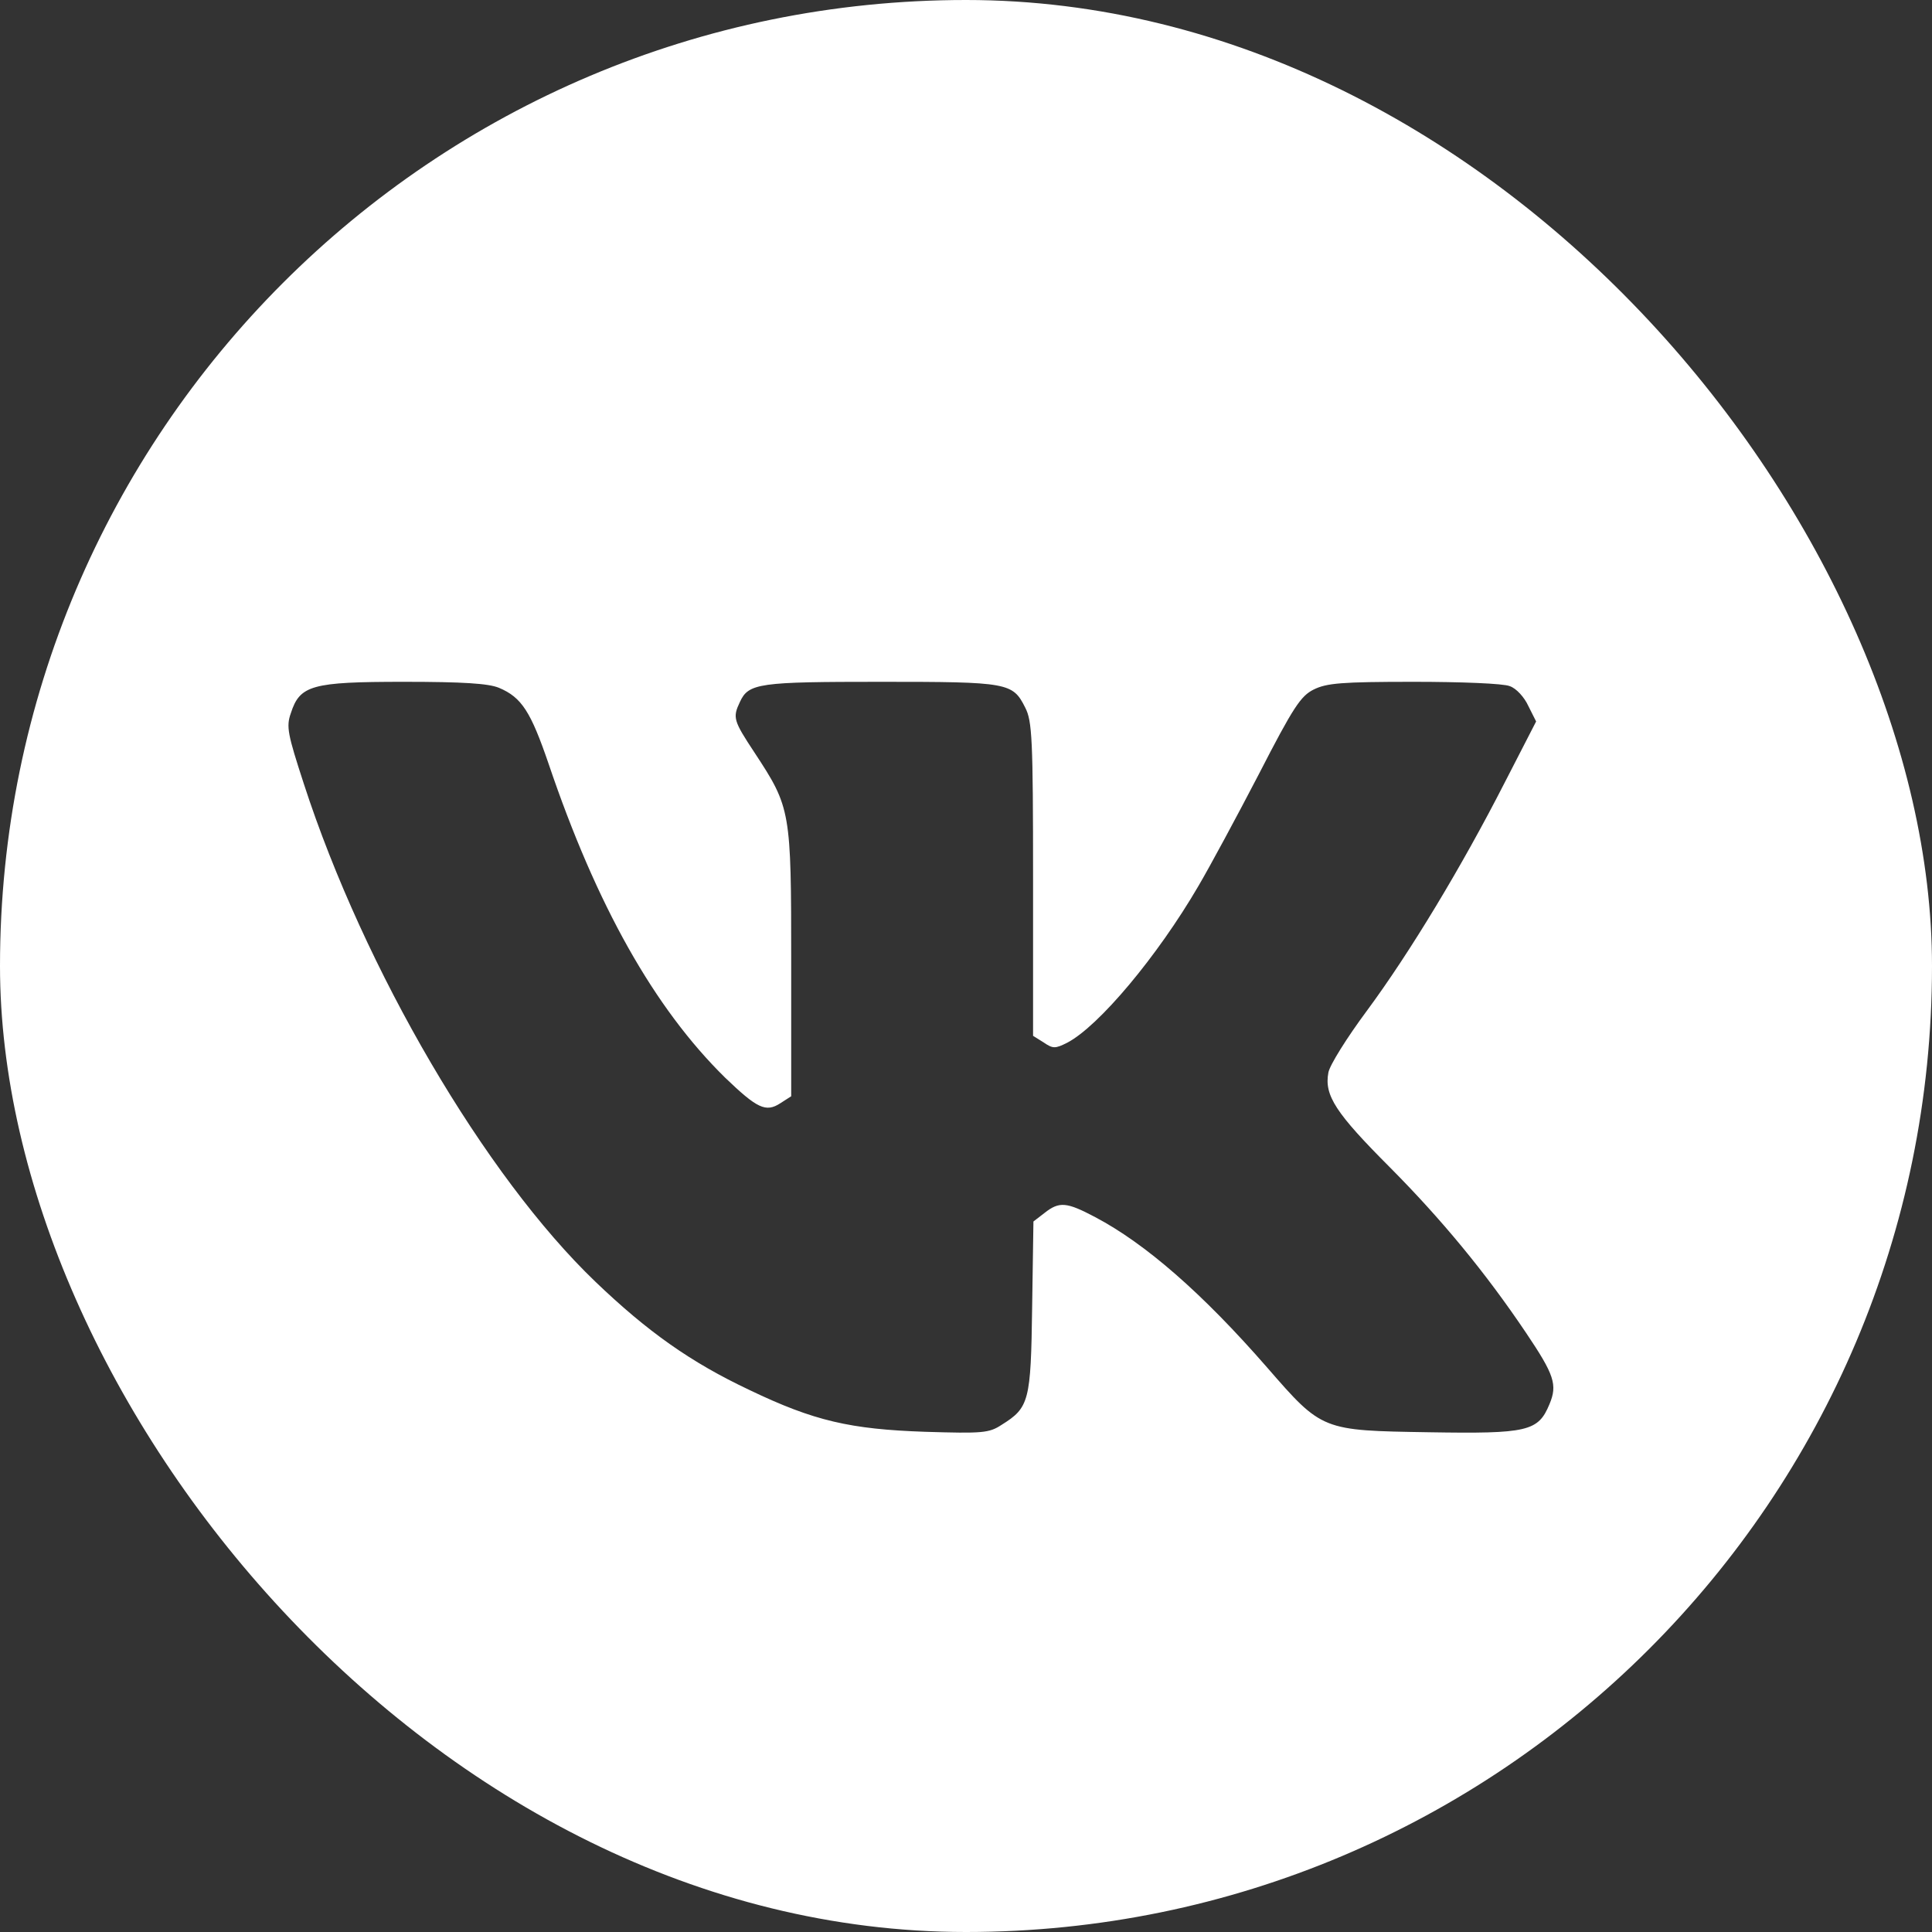 <?xml version="1.0" encoding="UTF-8"?> <svg xmlns="http://www.w3.org/2000/svg" width="21" height="21" viewBox="0 0 21 21" fill="none"><rect x="0" y="0" width="21" height="21" fill="#333333" stroke="none"/><g clip-path="url(#clip0_2_5)"><path d="M8.859 -0.47C5.104 -0.08 1.814 1.962 -0.186 5.144C-2.471 8.776 -2.607 13.484 -0.538 17.243C0.401 18.952 1.748 20.416 3.41 21.528C4.527 22.274 6.226 22.988 7.521 23.246C8.525 23.448 8.905 23.485 10.008 23.485C11.116 23.485 11.571 23.438 12.505 23.246C16.636 22.382 20.085 19.294 21.413 15.258C21.845 13.953 22 12.954 22 11.494C22 10.081 21.85 9.086 21.456 7.856C20.874 6.026 19.907 4.44 18.536 3.05C16.664 1.154 14.345 -0.014 11.675 -0.409C11.097 -0.493 9.431 -0.531 8.859 -0.47ZM5.423 7.476C5.672 7.58 5.77 7.739 5.963 8.302C6.484 9.842 7.113 10.959 7.882 11.714C8.23 12.048 8.324 12.095 8.483 11.991L8.6 11.916V10.461C8.6 8.809 8.596 8.781 8.201 8.18C7.972 7.833 7.962 7.8 8.042 7.631C8.136 7.425 8.248 7.411 9.577 7.411C10.961 7.411 11.008 7.42 11.144 7.692C11.219 7.838 11.229 8.03 11.229 9.555V11.259L11.341 11.329C11.445 11.4 11.468 11.4 11.6 11.334C11.942 11.156 12.58 10.396 13.026 9.631C13.148 9.424 13.444 8.875 13.683 8.415C14.059 7.683 14.139 7.565 14.279 7.495C14.42 7.425 14.58 7.411 15.368 7.411C15.875 7.411 16.345 7.429 16.41 7.458C16.481 7.481 16.57 7.58 16.612 7.673L16.697 7.842L16.354 8.509C15.889 9.419 15.326 10.353 14.857 10.987C14.641 11.278 14.453 11.578 14.439 11.658C14.392 11.907 14.519 12.099 15.11 12.691C15.664 13.249 16.143 13.826 16.588 14.488C16.894 14.943 16.931 15.051 16.842 15.263C16.72 15.558 16.607 15.586 15.533 15.568C14.369 15.549 14.373 15.554 13.773 14.864C13.069 14.056 12.449 13.517 11.905 13.23C11.595 13.066 11.515 13.057 11.355 13.183L11.233 13.277L11.219 14.207C11.205 15.234 11.187 15.3 10.886 15.488C10.75 15.577 10.68 15.582 10.055 15.563C9.243 15.535 8.849 15.446 8.145 15.108C7.507 14.807 7.038 14.474 6.474 13.934C5.273 12.784 3.959 10.541 3.302 8.518C3.128 7.983 3.109 7.899 3.161 7.753C3.259 7.448 3.386 7.411 4.39 7.411C5.033 7.411 5.31 7.429 5.423 7.476Z" fill="white"></path></g><defs><clipPath id="clip0_2_5"><rect width="21" height="21" rx="10.5" fill="white"></rect></clipPath></defs></svg> 